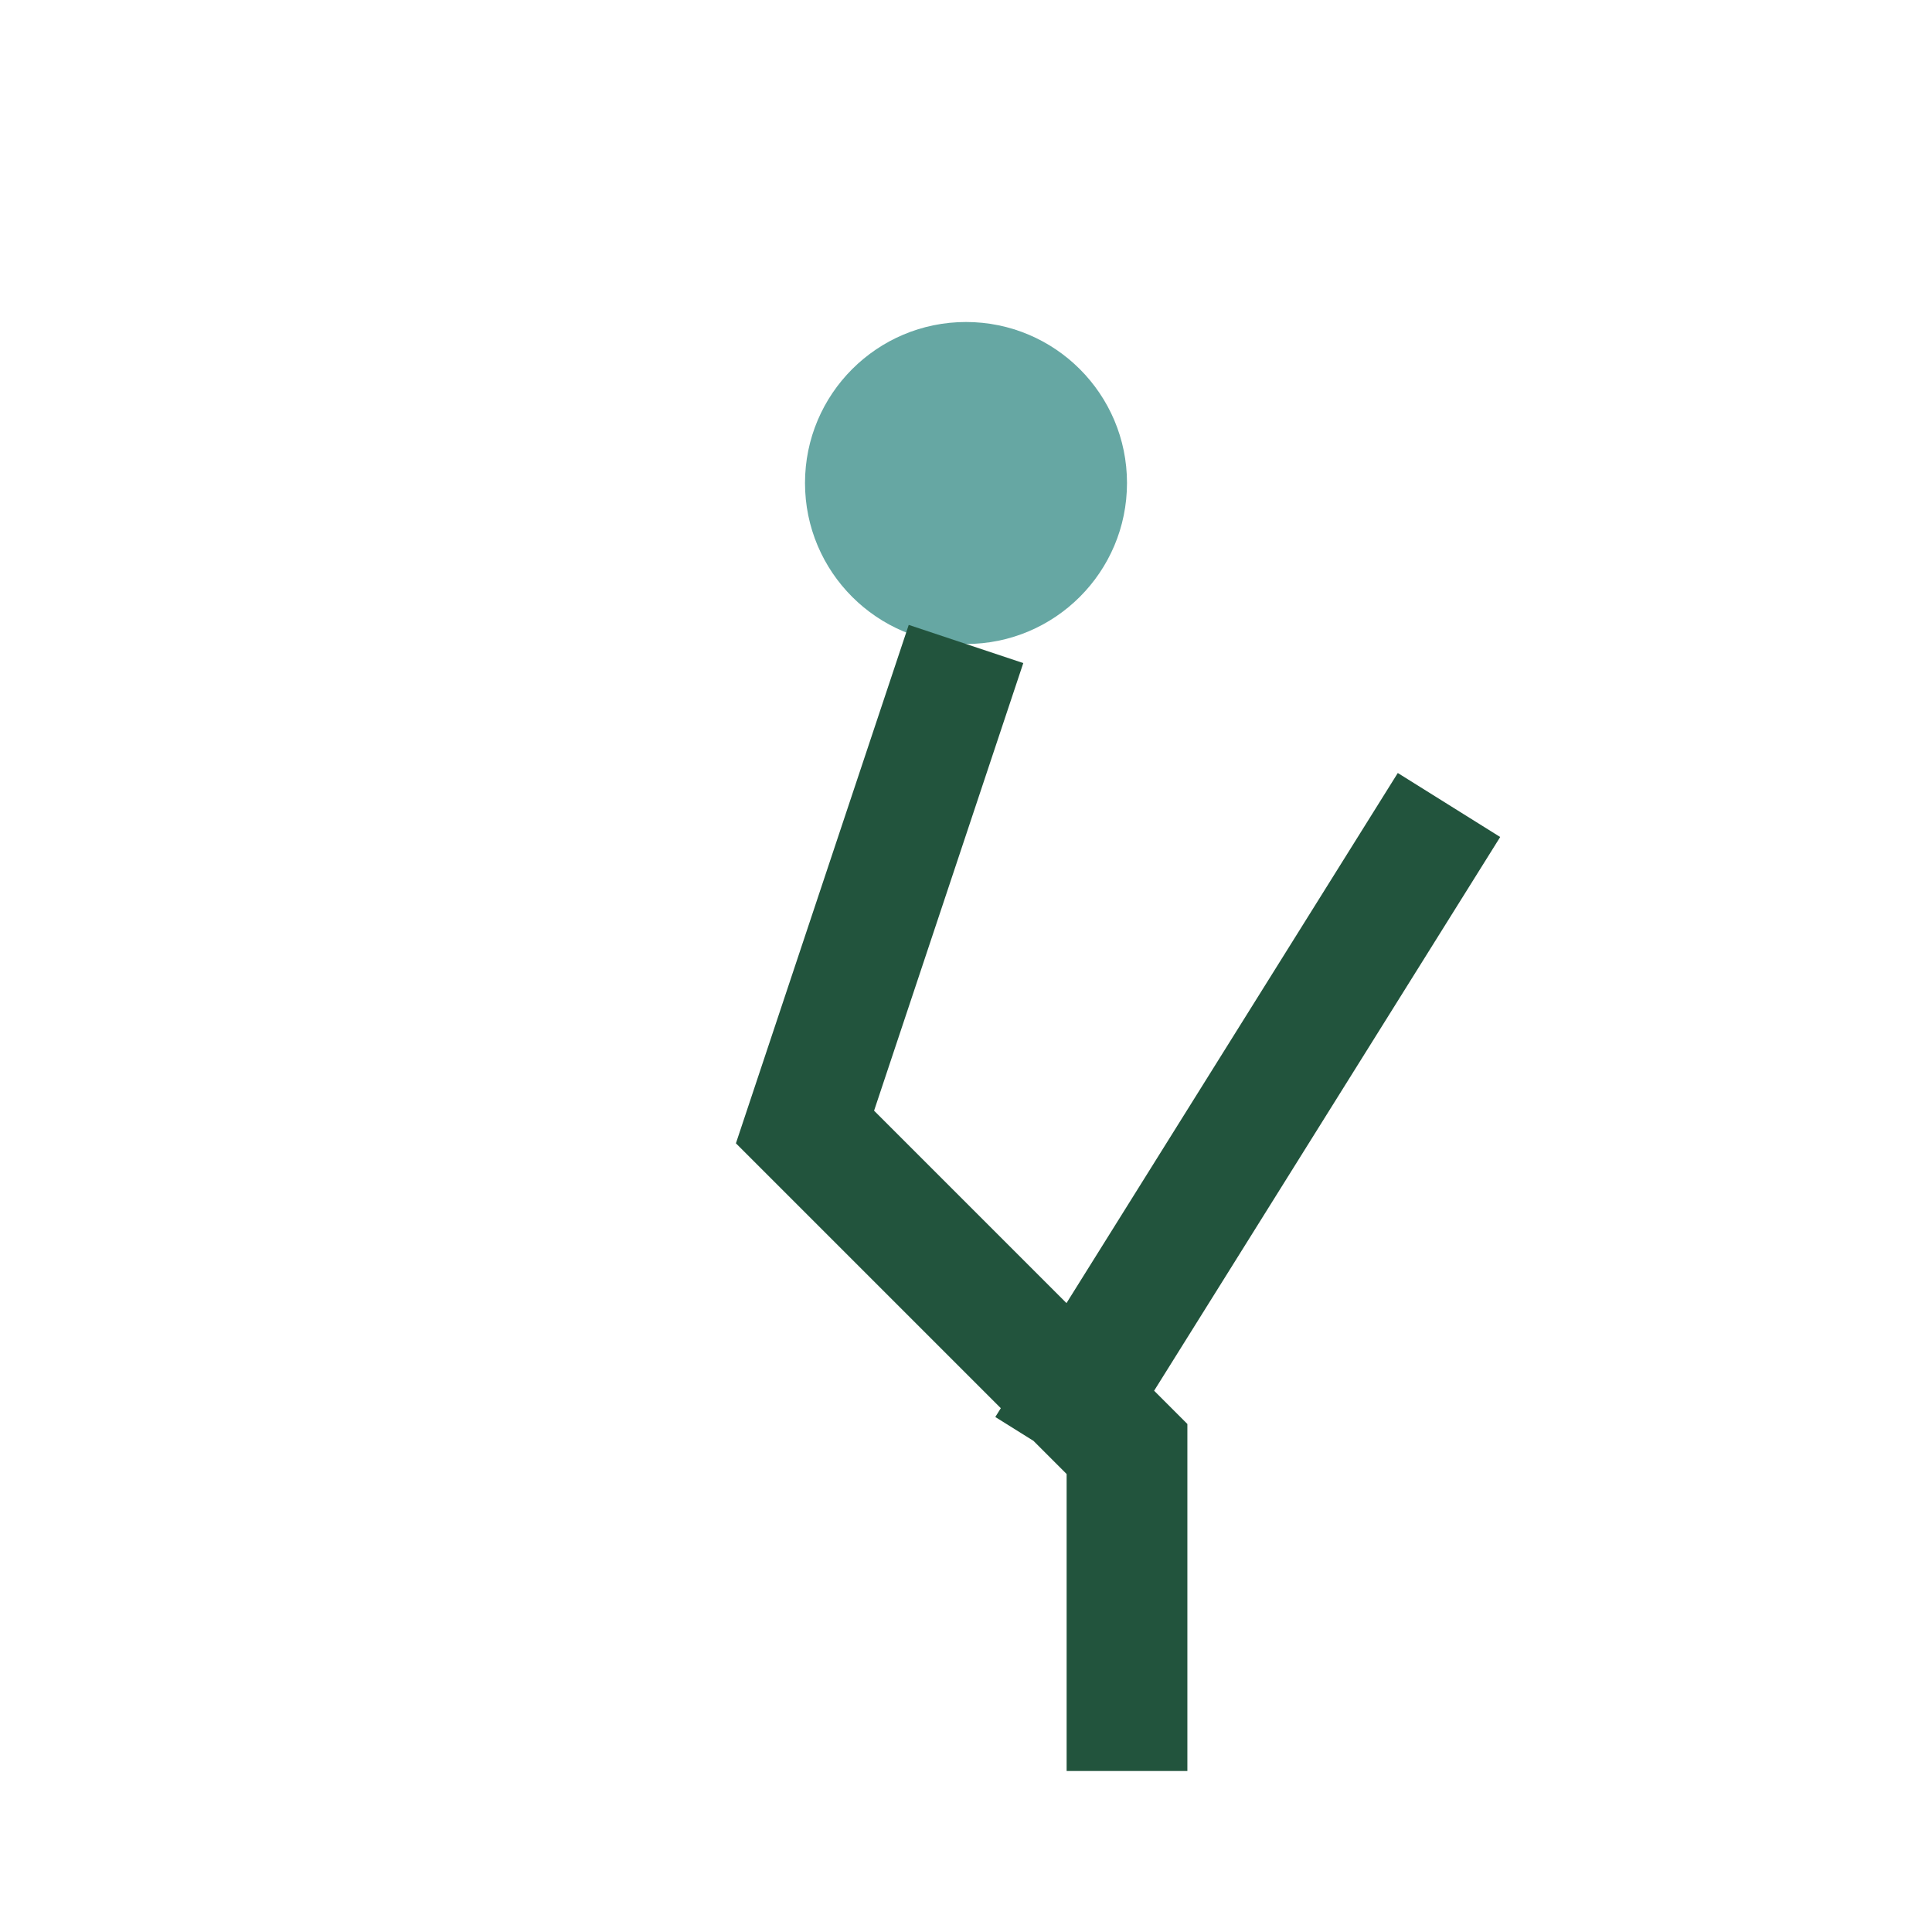 <?xml version="1.0" encoding="UTF-8"?>
<svg xmlns="http://www.w3.org/2000/svg" width="24" height="24" viewBox="0 0 24 24"><circle cx="12" cy="6" r="2" fill="#66A7A3"/><path d="M12 8l-2 6 4 4v4M13 18l5-8" stroke="#22543D" stroke-width="1.5" fill="none"/></svg>